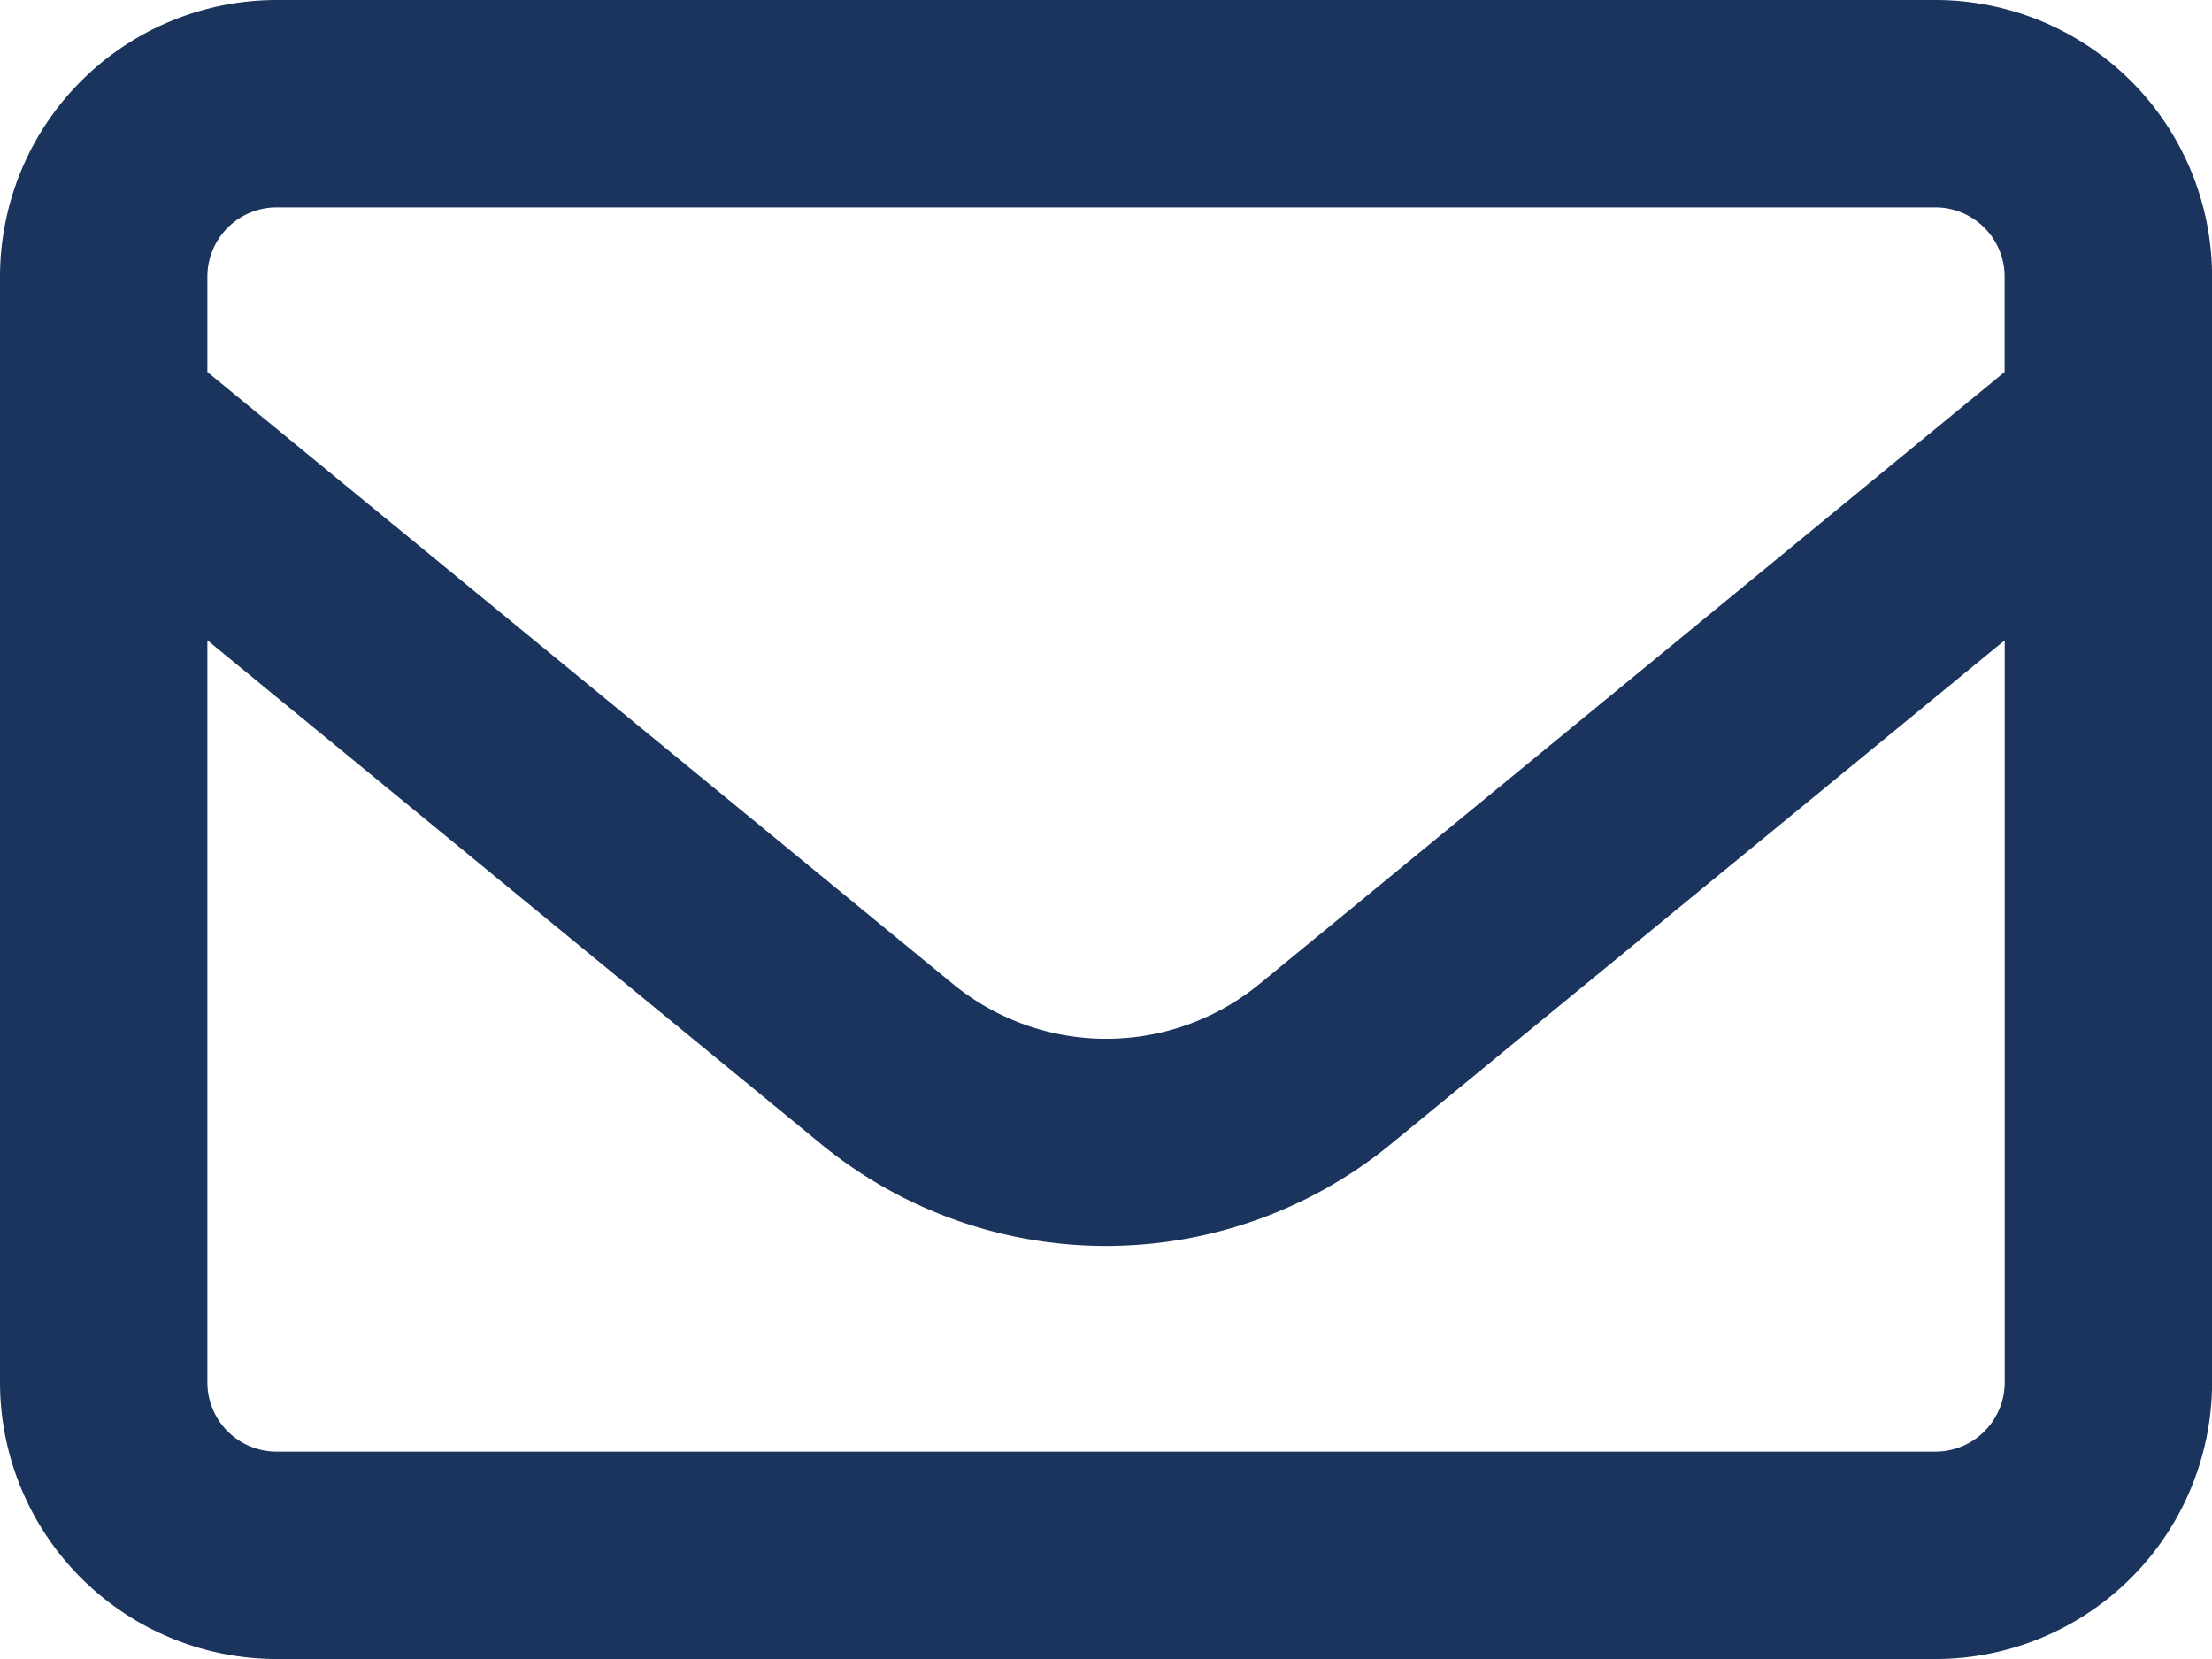 <svg xmlns="http://www.w3.org/2000/svg" width="25.333" height="19" viewBox="0 0 25.333 19">
  <path id="Path_508" data-name="Path 508" d="M3.167,5.375a.794.794,0,0,0-.792.792V7.26l8.535,7.006a2.768,2.768,0,0,0,3.518,0l8.53-7.006V6.167a.794.794,0,0,0-.792-.792Zm-.792,4.958v8.5a.794.794,0,0,0,.792.792h19a.794.794,0,0,0,.792-.792v-8.5L15.932,16.1a5.146,5.146,0,0,1-6.531,0ZM0,6.167A3.17,3.17,0,0,1,3.167,3h19a3.17,3.17,0,0,1,3.167,3.167V18.833A3.17,3.17,0,0,1,22.167,22h-19A3.17,3.17,0,0,1,0,18.833Z" transform="translate(0 -3)" fill="#1a345d"/>
</svg>

